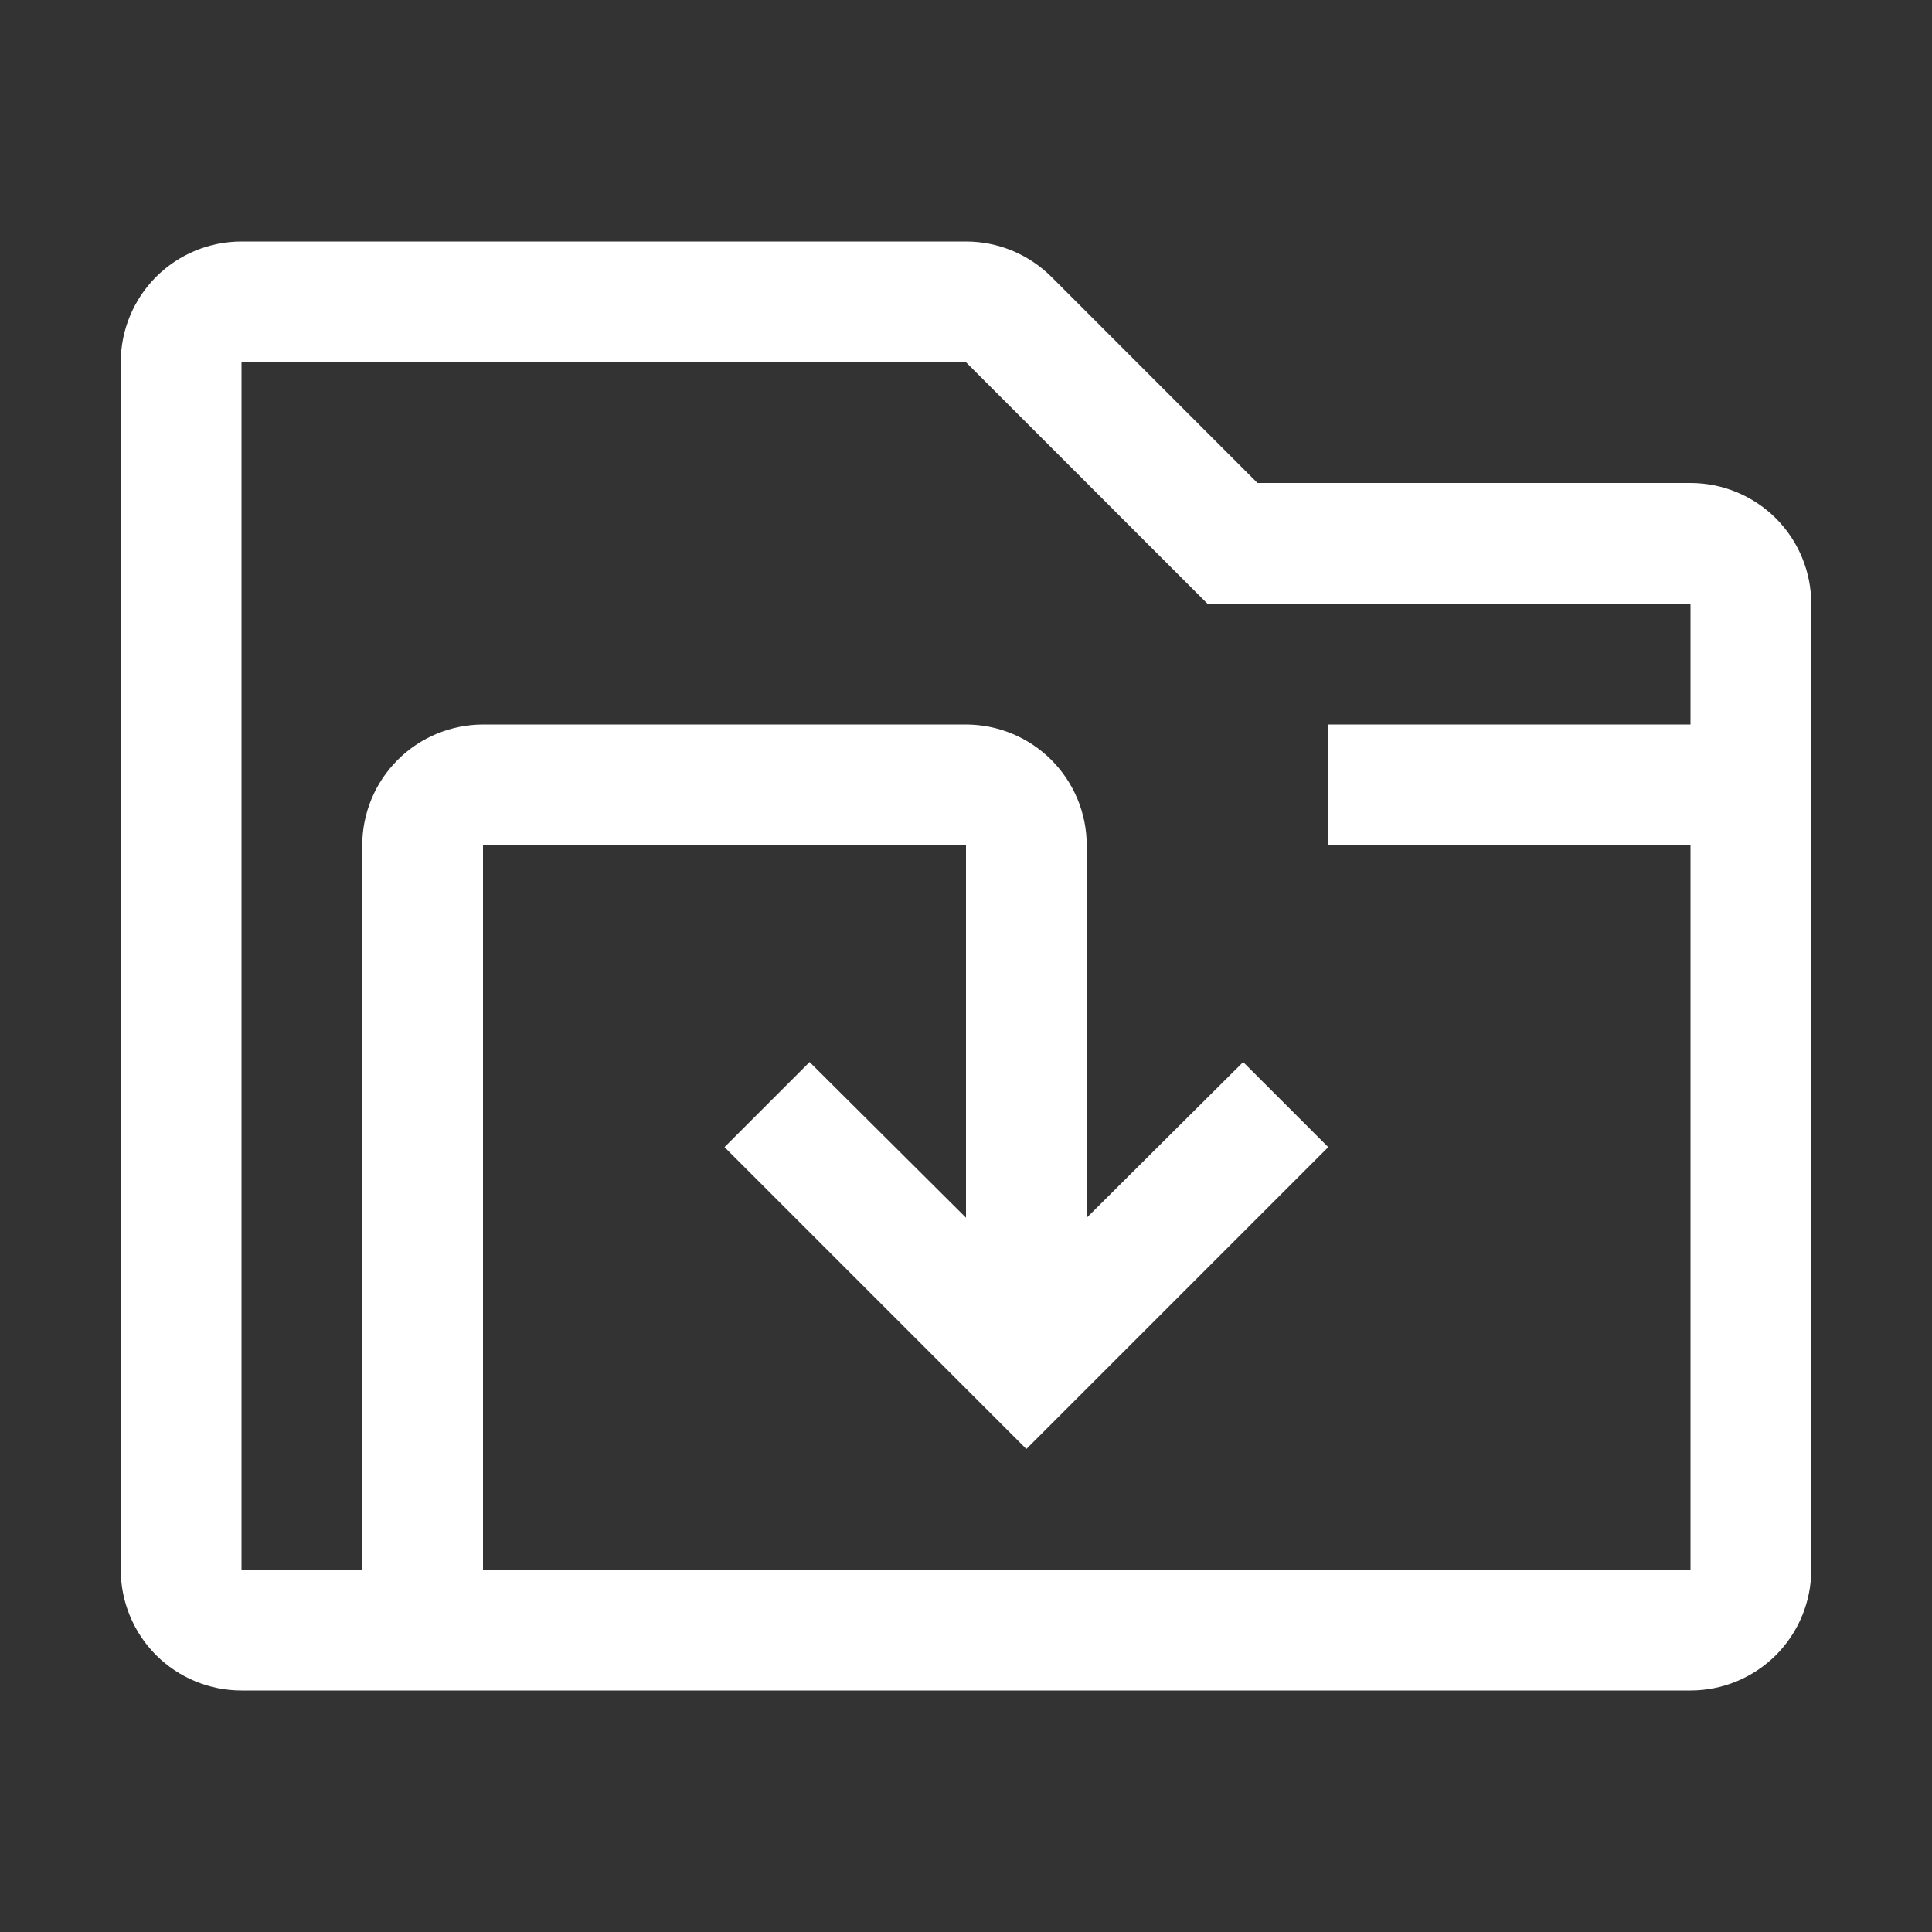 <svg xmlns="http://www.w3.org/2000/svg" width="24" height="24" viewBox="0 0 24 24" fill="none">
  <rect x="0" y="0" width="24" height="24" fill="#333333" stroke="none"/>
  <path d="M21 6H15.621L13.061 3.439C12.921 3.3 12.756 3.19 12.574 3.114C12.392 3.039 12.197 3 12 3H3C2.602 3 2.221 3.158 1.939 3.439C1.658 3.721 1.5 4.102 1.5 4.5V19.5C1.5 19.898 1.658 20.279 1.939 20.561C2.221 20.842 2.602 21 3 21H21C21.398 21 21.779 20.842 22.061 20.561C22.342 20.279 22.5 19.898 22.5 19.5V7.5C22.5 7.102 22.342 6.721 22.061 6.439C21.779 6.158 21.398 6 21 6ZM6 19.5V10.5H12V15.127L10.057 13.193L9 14.25L12.75 18L16.5 14.25L15.443 13.193L13.5 15.127V10.5C13.499 10.102 13.341 9.721 13.06 9.44C12.779 9.159 12.398 9.001 12 9H6C5.602 9.001 5.221 9.159 4.94 9.44C4.659 9.721 4.5 10.102 4.5 10.5V19.5H3V4.5H12L15 7.5H21V9H16.5V10.5H21V19.5H6Z" fill="white" style="fill:white;fill:white;fill-opacity:1;"/>
</svg>